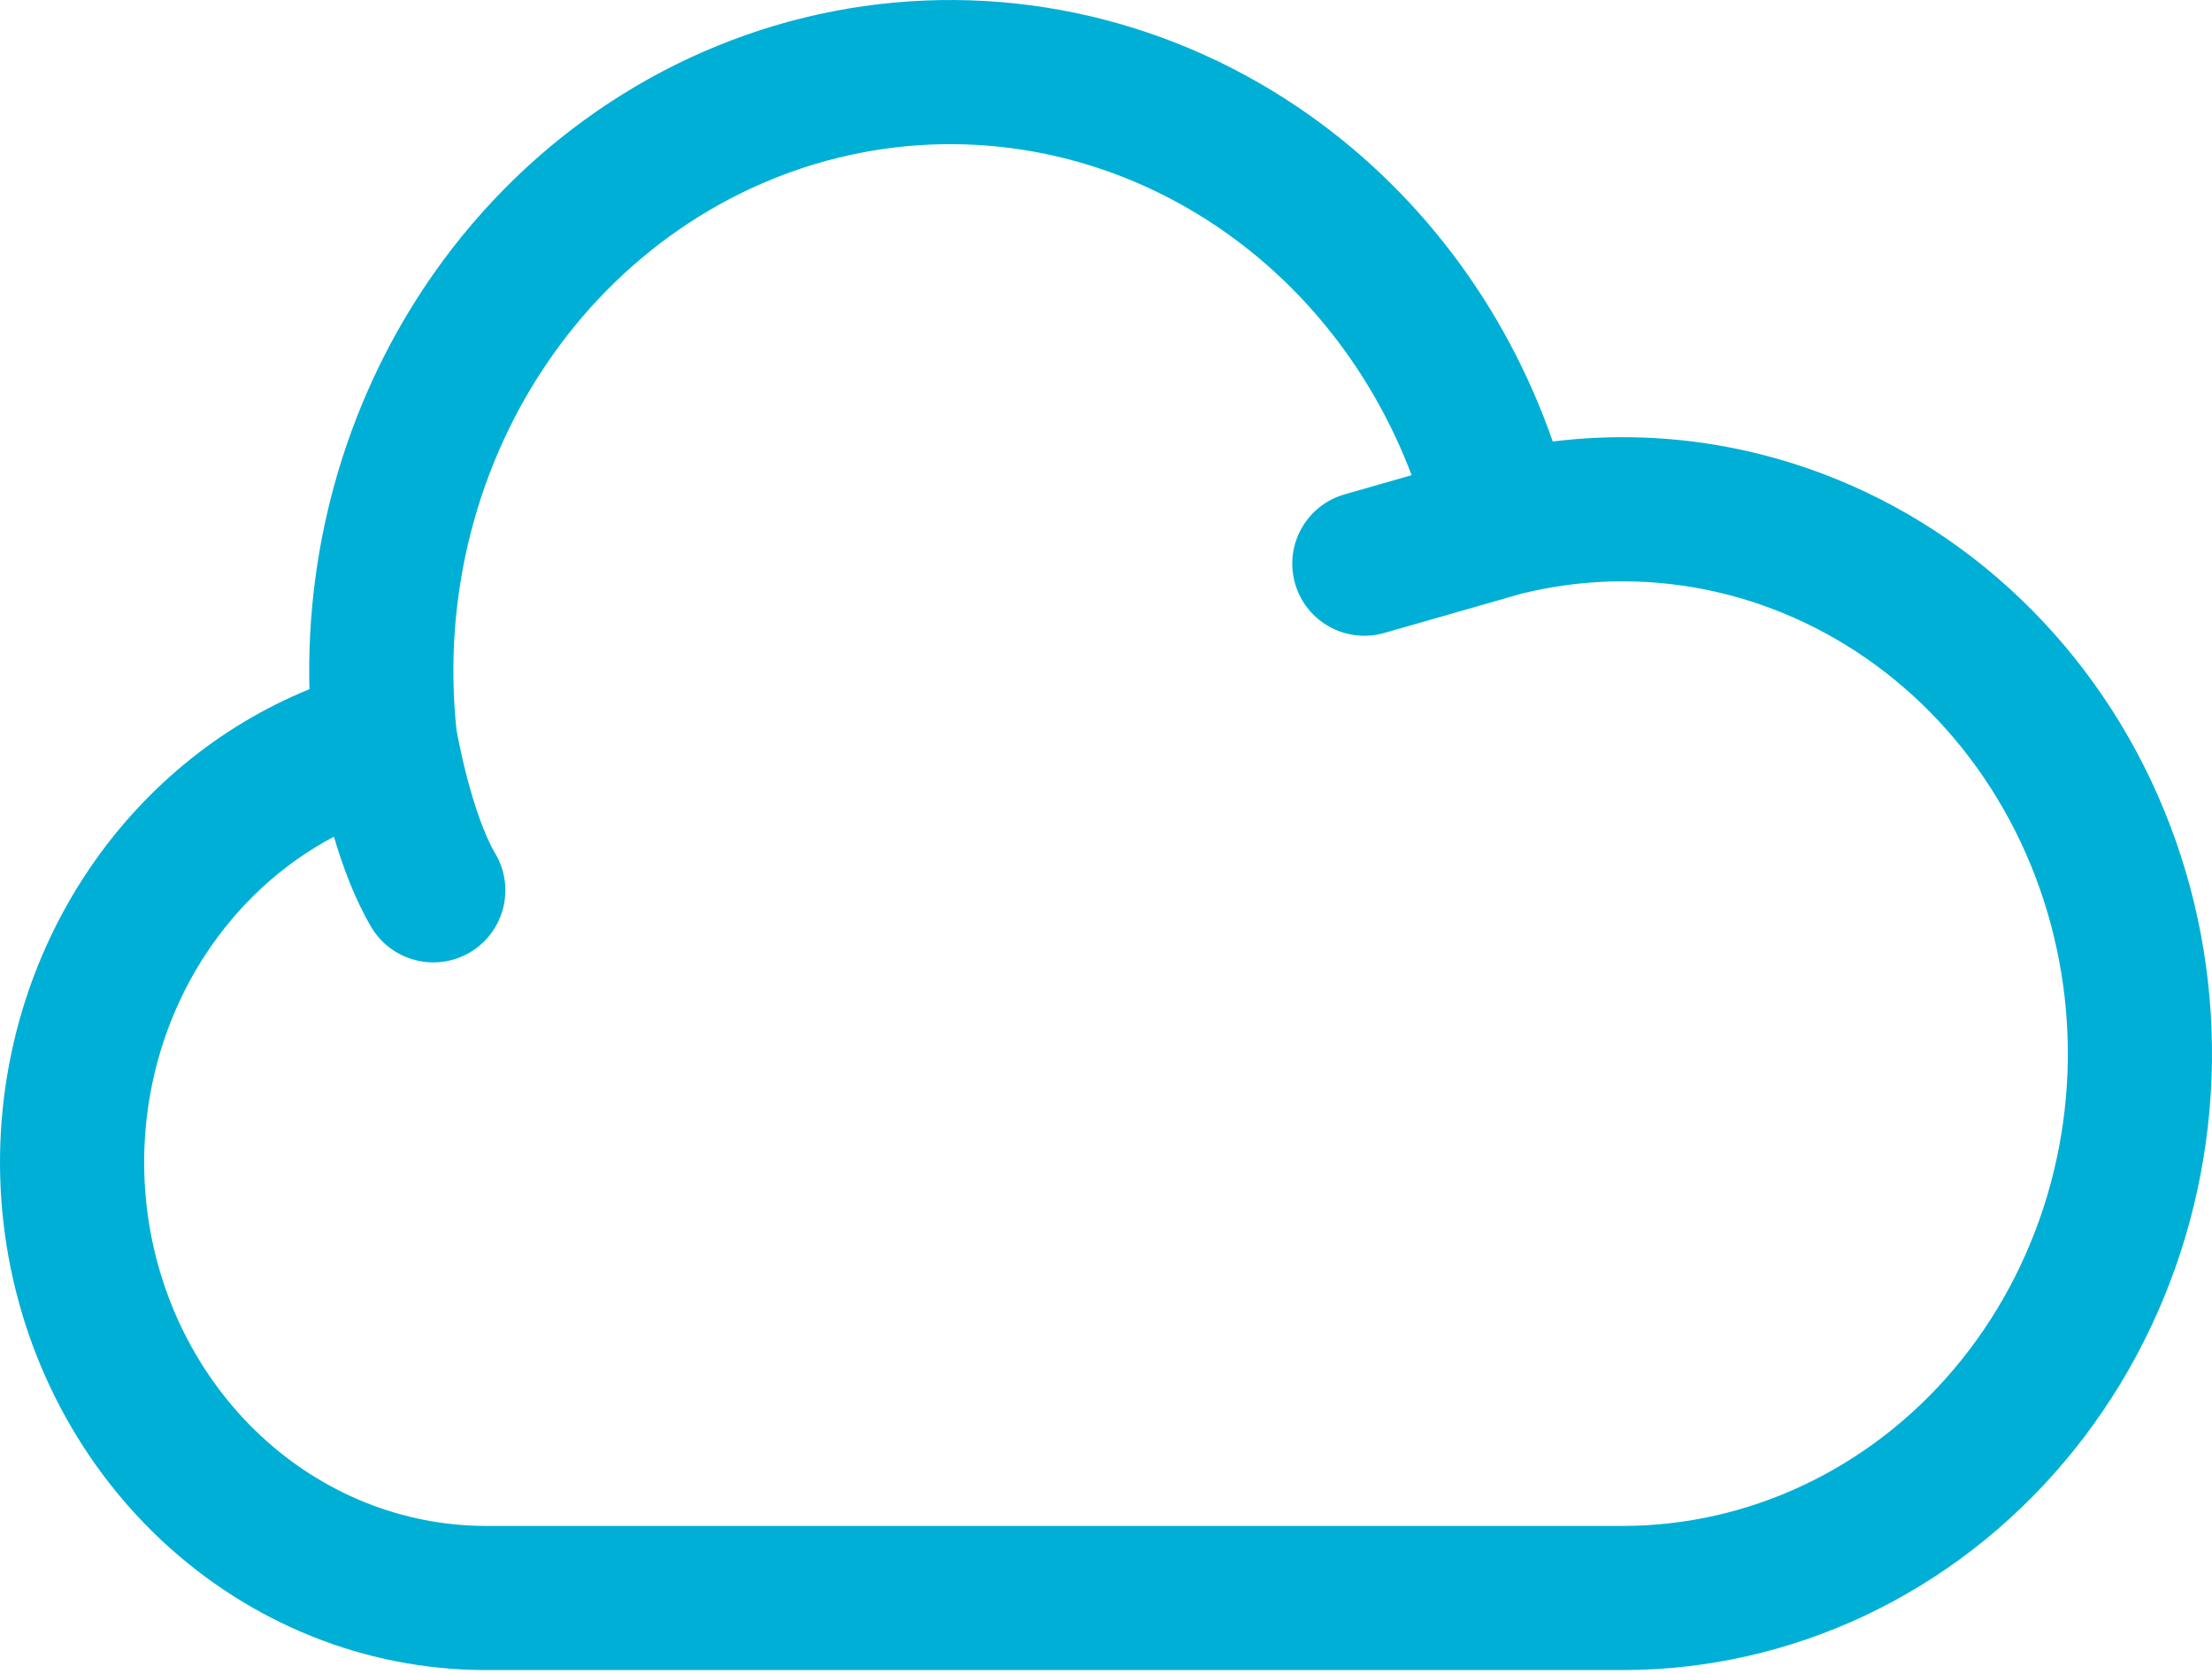 <?xml version="1.0" encoding="UTF-8"?> <svg xmlns="http://www.w3.org/2000/svg" width="185" height="140" viewBox="0 0 185 140" fill="none"> <path fill-rule="evenodd" clip-rule="evenodd" d="M69.749 0.931C83.223 -1.669 97.109 1.229 108.574 8.98C118.466 15.668 125.897 25.518 129.863 36.927C134.863 36.303 139.938 36.481 144.909 37.469C151.789 38.836 158.298 41.717 164.009 45.906C169.719 50.093 174.499 55.489 178.051 61.724C181.602 67.957 183.851 74.896 184.661 82.082C185.471 89.269 184.826 96.557 182.766 103.471C180.705 110.385 177.27 116.783 172.67 122.236C168.07 127.689 162.405 132.078 156.038 135.092C149.669 138.107 142.751 139.675 135.744 139.68H40.563L40.547 139.68C30.548 139.652 20.954 135.78 13.559 128.874C6.172 121.976 1.484 112.531 0.298 102.339C-0.889 92.149 1.495 81.829 7.049 73.306C11.669 66.217 18.237 60.755 25.88 57.642C25.556 45.224 29.18 32.969 36.29 22.856C44.339 11.406 56.282 3.531 69.749 0.931ZM27.926 69.977C23.656 72.235 19.932 75.62 17.15 79.889C13.159 86.014 11.407 93.505 12.274 100.945C13.14 108.383 16.552 115.172 21.788 120.062C27.015 124.943 33.698 127.602 40.572 127.623H135.735C140.945 127.619 146.105 126.455 150.878 124.195C155.653 121.934 159.943 118.624 163.454 114.462C166.965 110.299 169.615 105.381 171.211 100.027C172.807 94.672 173.309 89.015 172.68 83.433C172.05 77.851 170.306 72.486 167.575 67.692C164.844 62.899 161.193 58.792 156.878 55.628C152.565 52.465 147.684 50.313 142.559 49.295C137.465 48.283 132.227 48.411 127.181 49.671L115.768 52.94C112.568 53.857 109.23 52.006 108.313 48.805C107.396 45.604 109.248 42.266 112.448 41.349L118.06 39.742C114.834 31.201 109.157 23.928 101.821 18.969C92.963 12.98 82.321 10.784 72.034 12.77C61.742 14.756 52.471 20.803 46.153 29.79C39.863 38.737 36.995 49.902 38.178 61.037L38.199 61.156C38.234 61.349 38.289 61.642 38.364 62.011C38.513 62.754 38.739 63.789 39.04 64.948C39.681 67.412 40.52 69.87 41.418 71.381C43.12 74.243 42.181 77.942 39.319 79.644C36.457 81.346 32.758 80.406 31.056 77.545C29.66 75.197 28.64 72.378 27.926 69.977Z" fill="#00AFD6"></path> </svg> 